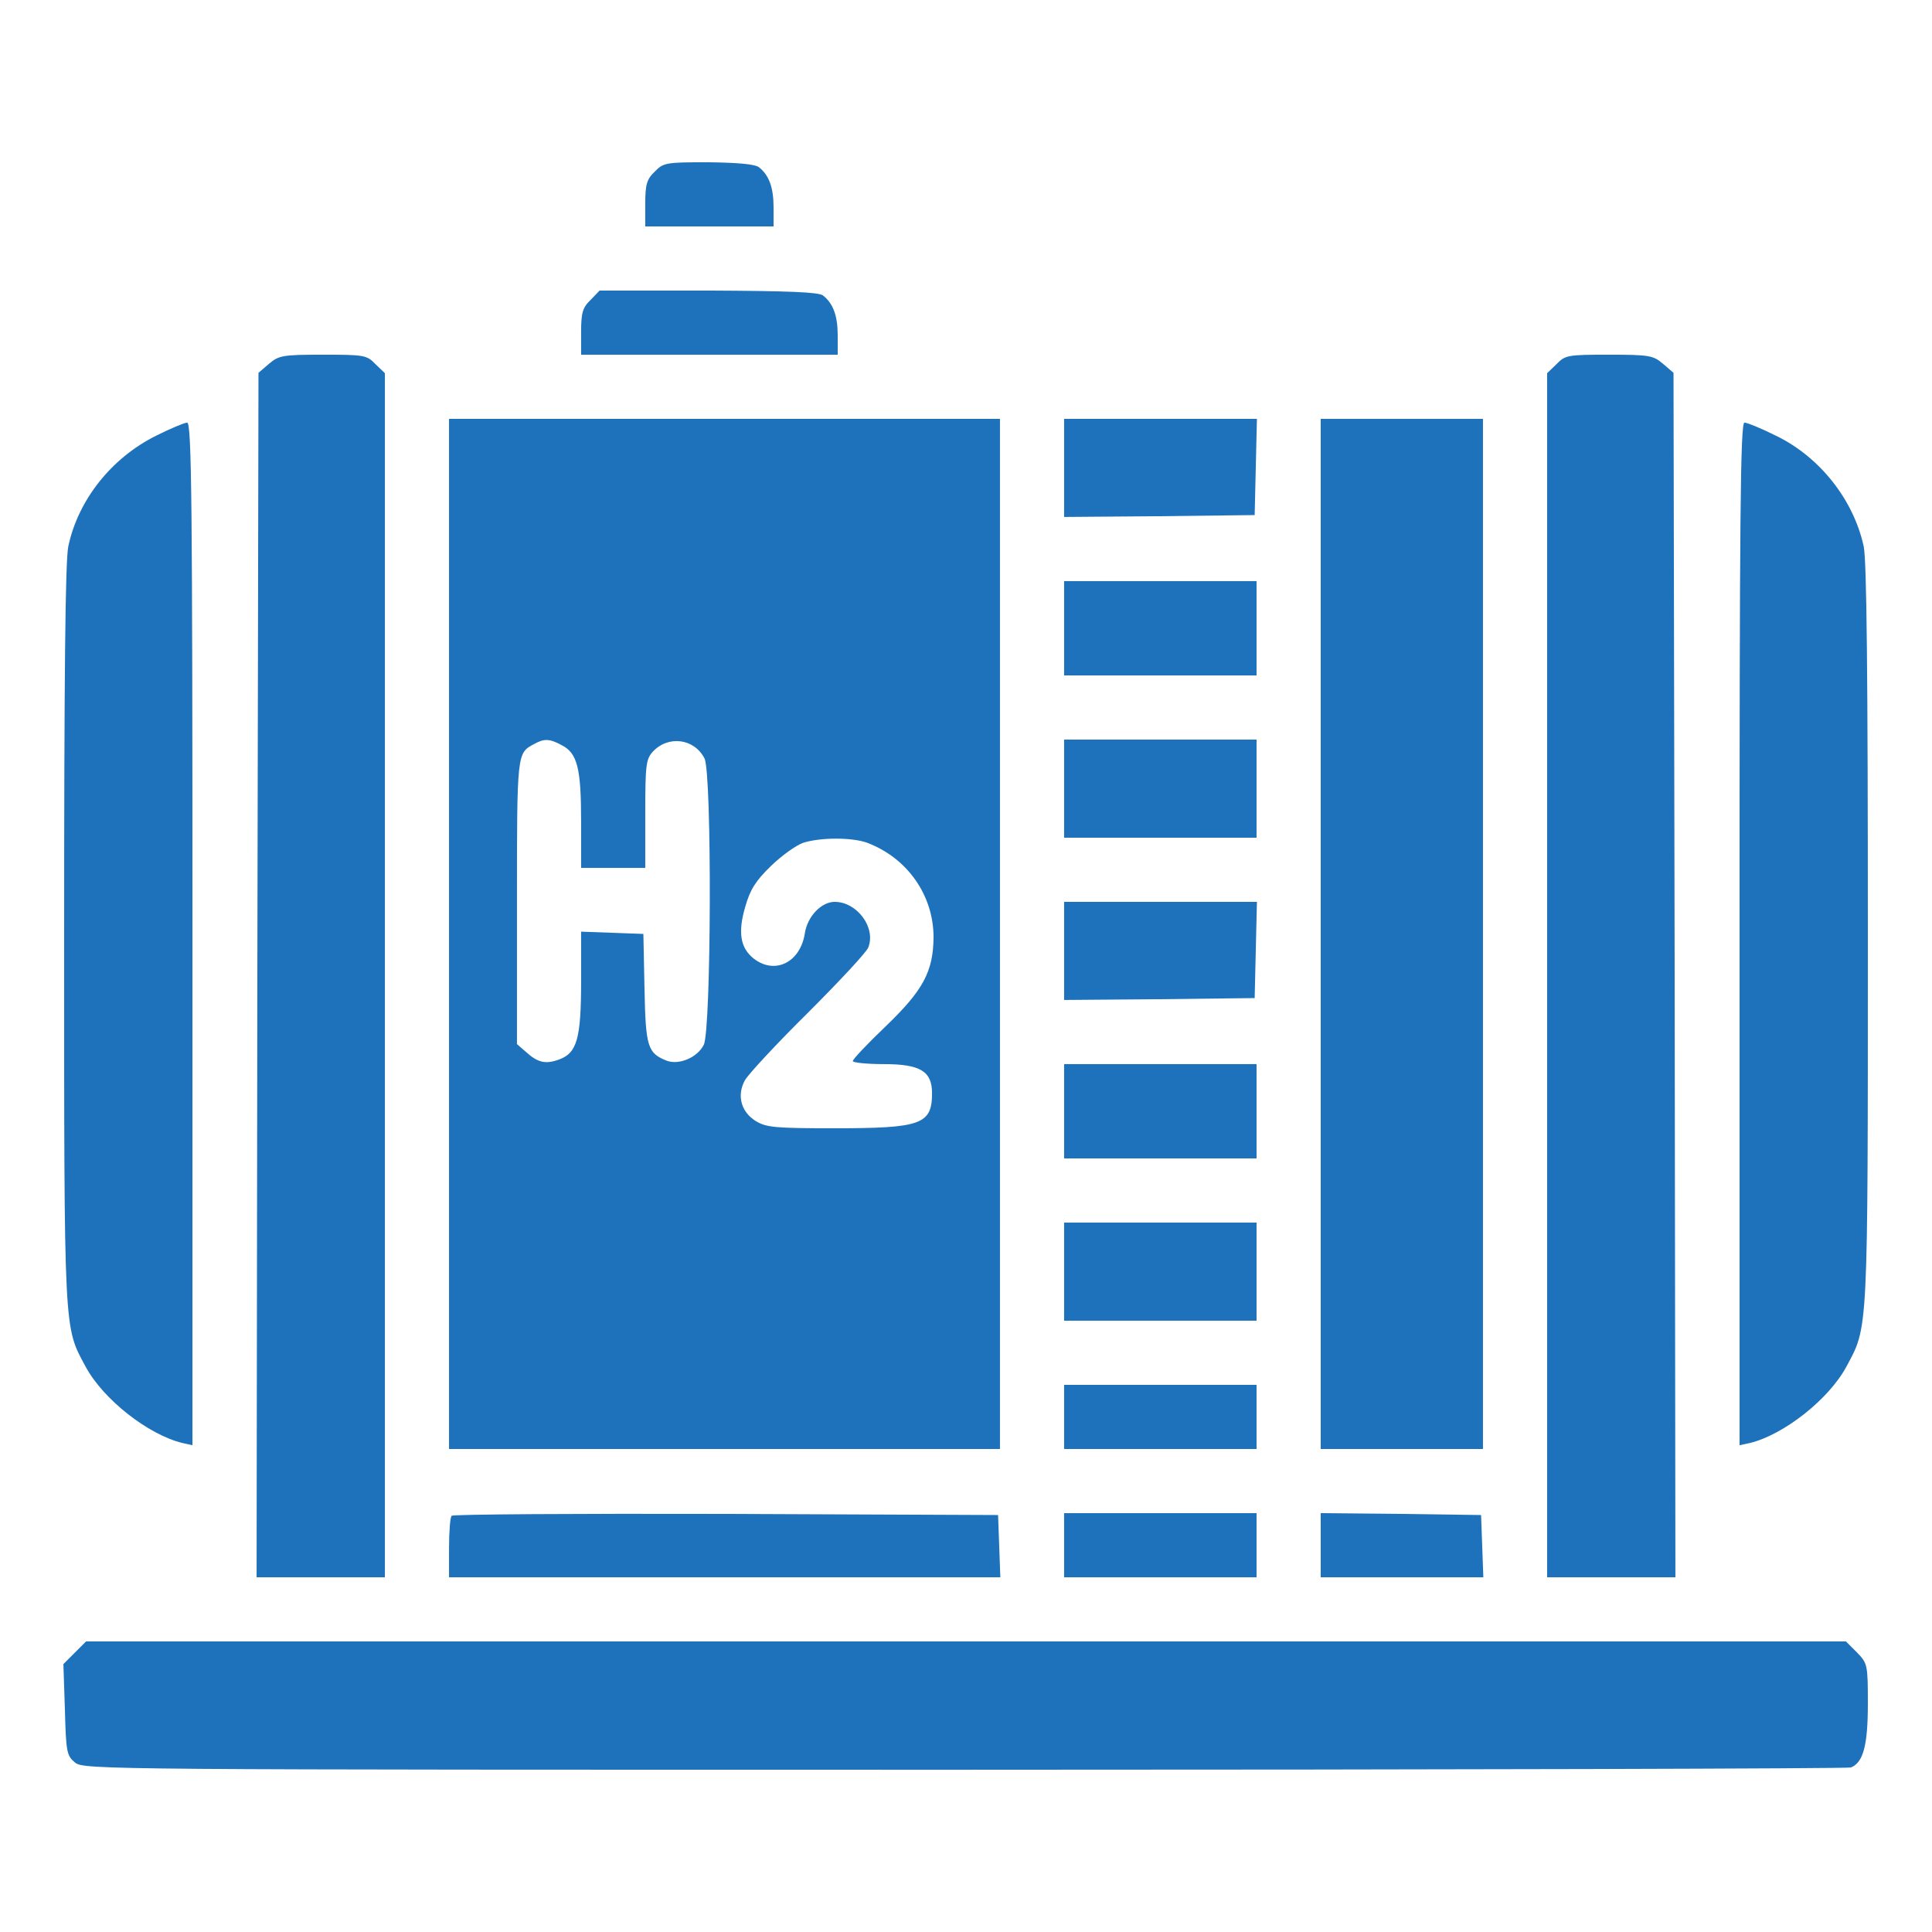 <?xml version="1.0" encoding="UTF-8"?> <svg xmlns="http://www.w3.org/2000/svg" width="512pt" height="512pt" version="1.0" viewBox="0 0 512 512"><g transform="translate(0 512) scale(.1 -.1)" fill="#1d72bb"><path d="m1735 4665c-21-20-25-34-25-85v-60h170 170v51c0 52-12 85-39 106-10 8-57 12-134 13-112 0-119-1-142-25z"></path><path d="m1565 4325c-21-20-25-34-25-85v-60h340 340v51c0 52-12 85-39 106-12 9-93 12-304 13h-288l-24-25z"></path><path d="m713 4156-28-24-3-1596-2-1596h170 170v1595 1596l-25 24c-23 24-30 25-139 25-107 0-117-2-143-24z"></path><path d="m4125 4155-25-24v-1596-1595h170 170l-2 1596-3 1596-28 24c-26 22-36 24-143 24-109 0-116-1-139-25z"></path><path d="m1190 2645v-1365h730 730v1365 1365h-730-730v-1365zm299 500c41-21 51-61 51-201v-124h85 85v143c0 130 2 145 20 165 41 44 110 35 137-18 20-39 18-721-2-759-17-34-66-54-98-42-51 20-56 37-59 191l-3 145-82 3-83 3v-131c0-153-11-191-59-208-36-13-56-8-88 21l-23 20v377c0 395 0 394 45 418 27 15 41 15 74-3zm808-258c107-40 177-139 177-251-1-91-27-140-128-237-47-45-86-86-86-91 0-4 37-8 82-8 97 0 128-19 128-77 0-83-29-93-259-93-156 0-180 2-208 19-39 24-51 68-29 108 8 15 83 96 166 178 83 83 156 161 161 174 21 53-30 121-89 121-35 0-72-38-79-83-12-78-80-111-136-67-35 28-42 69-22 137 13 46 28 69 68 108 29 28 68 56 87 62 46 14 127 14 167 0z"></path><path d="m2820 3880v-130l253 2 252 3 3 128 3 127h-256-255v-130z"></path><path d="m3500 2645v-1365h215 215v1365 1365h-215-215v-1365z"></path><path d="m413 3965c-118-59-206-170-232-293-8-37-11-345-11-1030 0-1066-1-1036 57-1144 47-87 166-180 256-202l27-6v1355c0 1138-2 1355-14 1355-7 0-45-16-83-35z"></path><path d="m4610 2645v-1355l28 6c89 22 208 115 255 202 58 108 57 78 57 1144 0 685-3 993-11 1030-27 124-117 238-234 294-38 19-75 34-82 34-11 0-13-262-13-1355z"></path><path d="m2820 3455v-125h255 255v125 125h-255-255v-125z"></path><path d="m2820 3030v-130h255 255v130 130h-255-255v-130z"></path><path d="m2820 2600v-130l253 2 252 3 3 128 3 127h-256-255v-130z"></path><path d="m2820 2175v-125h255 255v125 125h-255-255v-125z"></path><path d="m2820 1750v-130h255 255v130 130h-255-255v-130z"></path><path d="m2820 1365v-85h255 255v85 85h-255-255v-85z"></path><path d="m1197 1103c-4-3-7-42-7-85v-78h730 731l-3 83-3 82-721 3c-396 1-724-1-727-5z"></path><path d="m2820 1025v-85h255 255v85 85h-255-255v-85z"></path><path d="m3500 1025v-85h215 216l-3 83-3 82-212 3-213 2v-85z"></path><path d="m198 740-30-30 4-121c3-113 5-122 27-140 23-19 75-19 2356-19 1283 0 2341 3 2350 6 33 13 45 59 45 169 0 104-1 107-29 136l-29 29h-2332-2332l-30-30z"></path></g></svg> 